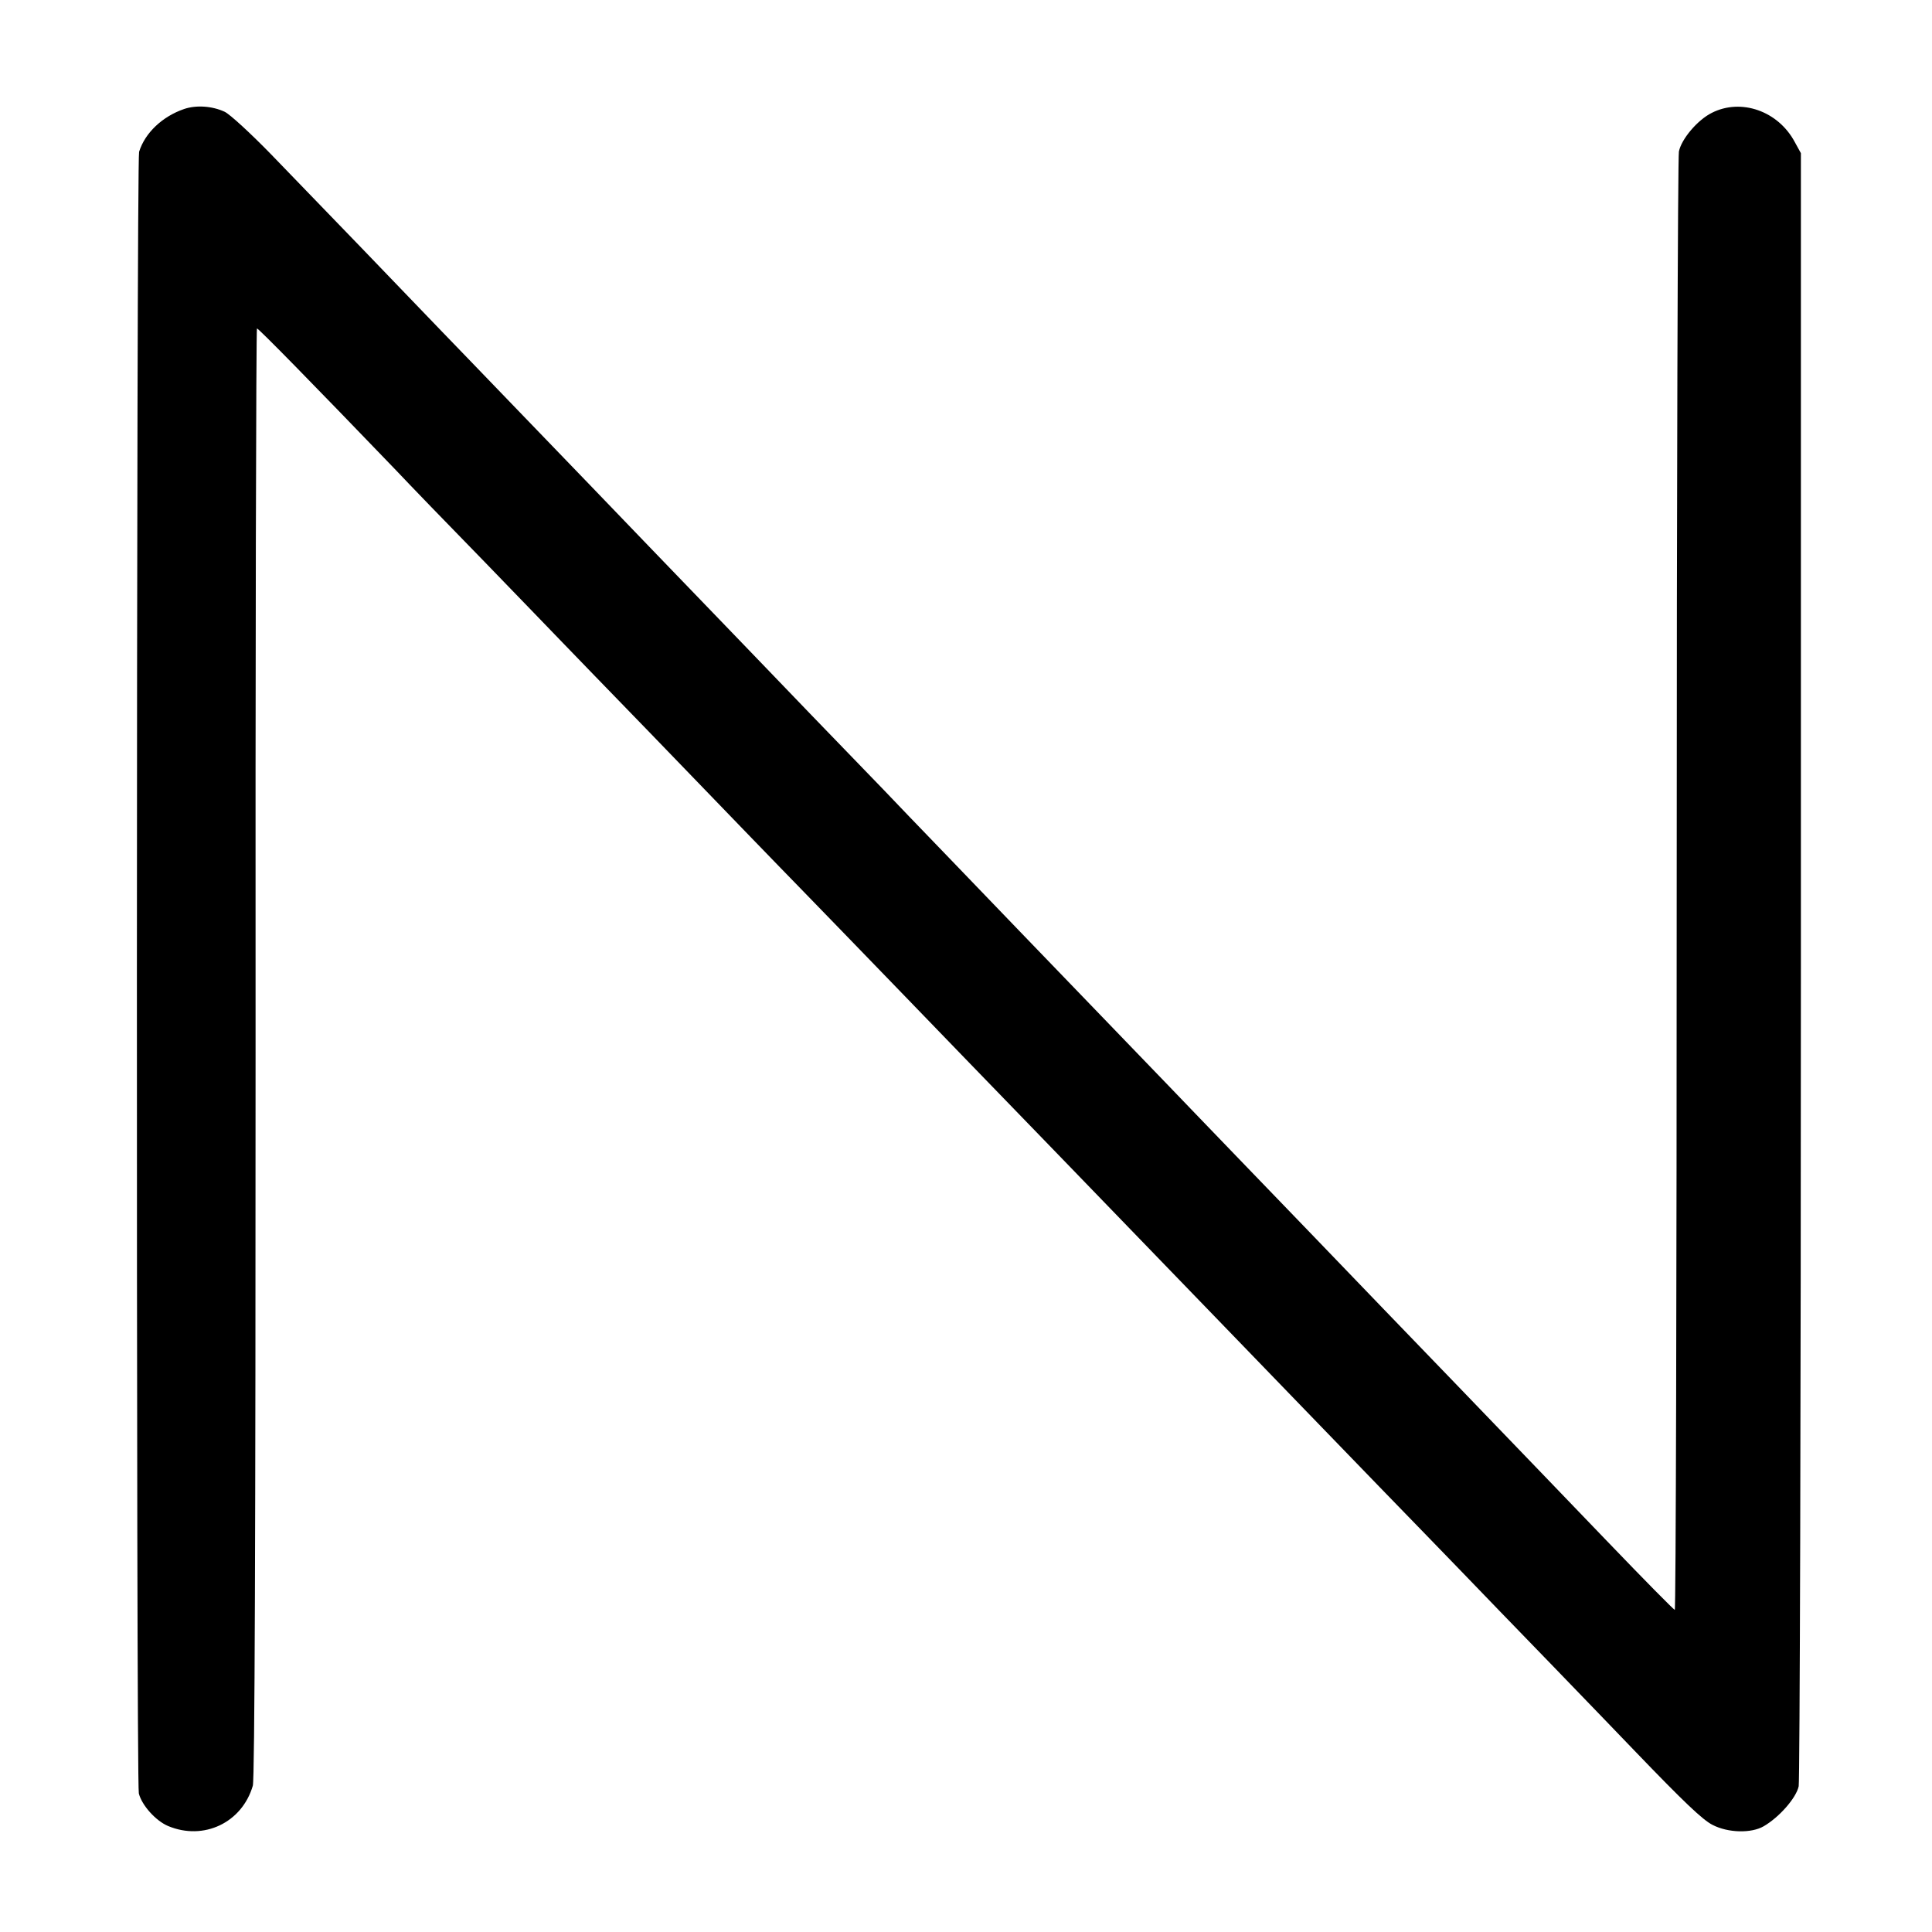 <?xml version="1.0" standalone="no"?>
<!DOCTYPE svg PUBLIC "-//W3C//DTD SVG 20010904//EN"
 "http://www.w3.org/TR/2001/REC-SVG-20010904/DTD/svg10.dtd">
<svg version="1.0" xmlns="http://www.w3.org/2000/svg"
 width="700pt" height="700pt" viewBox="0 0 700 700"
 preserveAspectRatio="xMidYMid meet">
<g transform="translate(0,700) scale(0.1,-0.1)"
fill="#000000" stroke="none">
<path d="M667 6605 c-79 -27 -142 -87 -163 -155 -10 -34 -11 -5906 -1 -5948
11 -43 61 -99 106 -118 129 -54 268 12 307 146 7 23 10 918 10 2658 -1 1442 2
2622 5 2622 6 0 201 -199 503 -513 48 -51 192 -200 320 -331 127 -131 256
-265 286 -296 30 -31 170 -176 311 -321 140 -145 305 -316 366 -379 61 -63
149 -154 195 -201 46 -47 187 -193 313 -323 127 -131 257 -266 290 -300 122
-126 527 -544 627 -648 57 -59 202 -209 323 -334 121 -125 238 -246 260 -269
22 -23 142 -147 267 -276 125 -129 266 -274 314 -324 47 -49 193 -200 323
-334 130 -134 262 -272 294 -305 177 -184 246 -250 282 -268 56 -29 140 -31
185 -5 57 33 118 103 127 145 4 20 8 1360 8 2977 l0 2940 -22 40 c-60 113
-195 160 -301 106 -52 -26 -110 -95 -119 -140 -4 -20 -8 -1218 -8 -2663 0
-1444 -3 -2624 -7 -2621 -7 4 -104 102 -250 254 -55 58 -390 405 -533 554 -89
92 -458 475 -525 545 -36 37 -157 163 -270 280 -113 117 -227 236 -255 265
-42 44 -198 205 -534 554 -35 36 -149 155 -255 265 -105 109 -216 224 -246
256 -30 31 -147 152 -260 269 -113 118 -239 248 -280 291 -164 170 -480 498
-520 540 -24 25 -145 150 -269 279 -124 129 -246 255 -271 281 -83 87 -483
502 -618 641 -74 76 -149 145 -168 154 -45 21 -103 25 -147 10z"/>
</g>
</svg>
